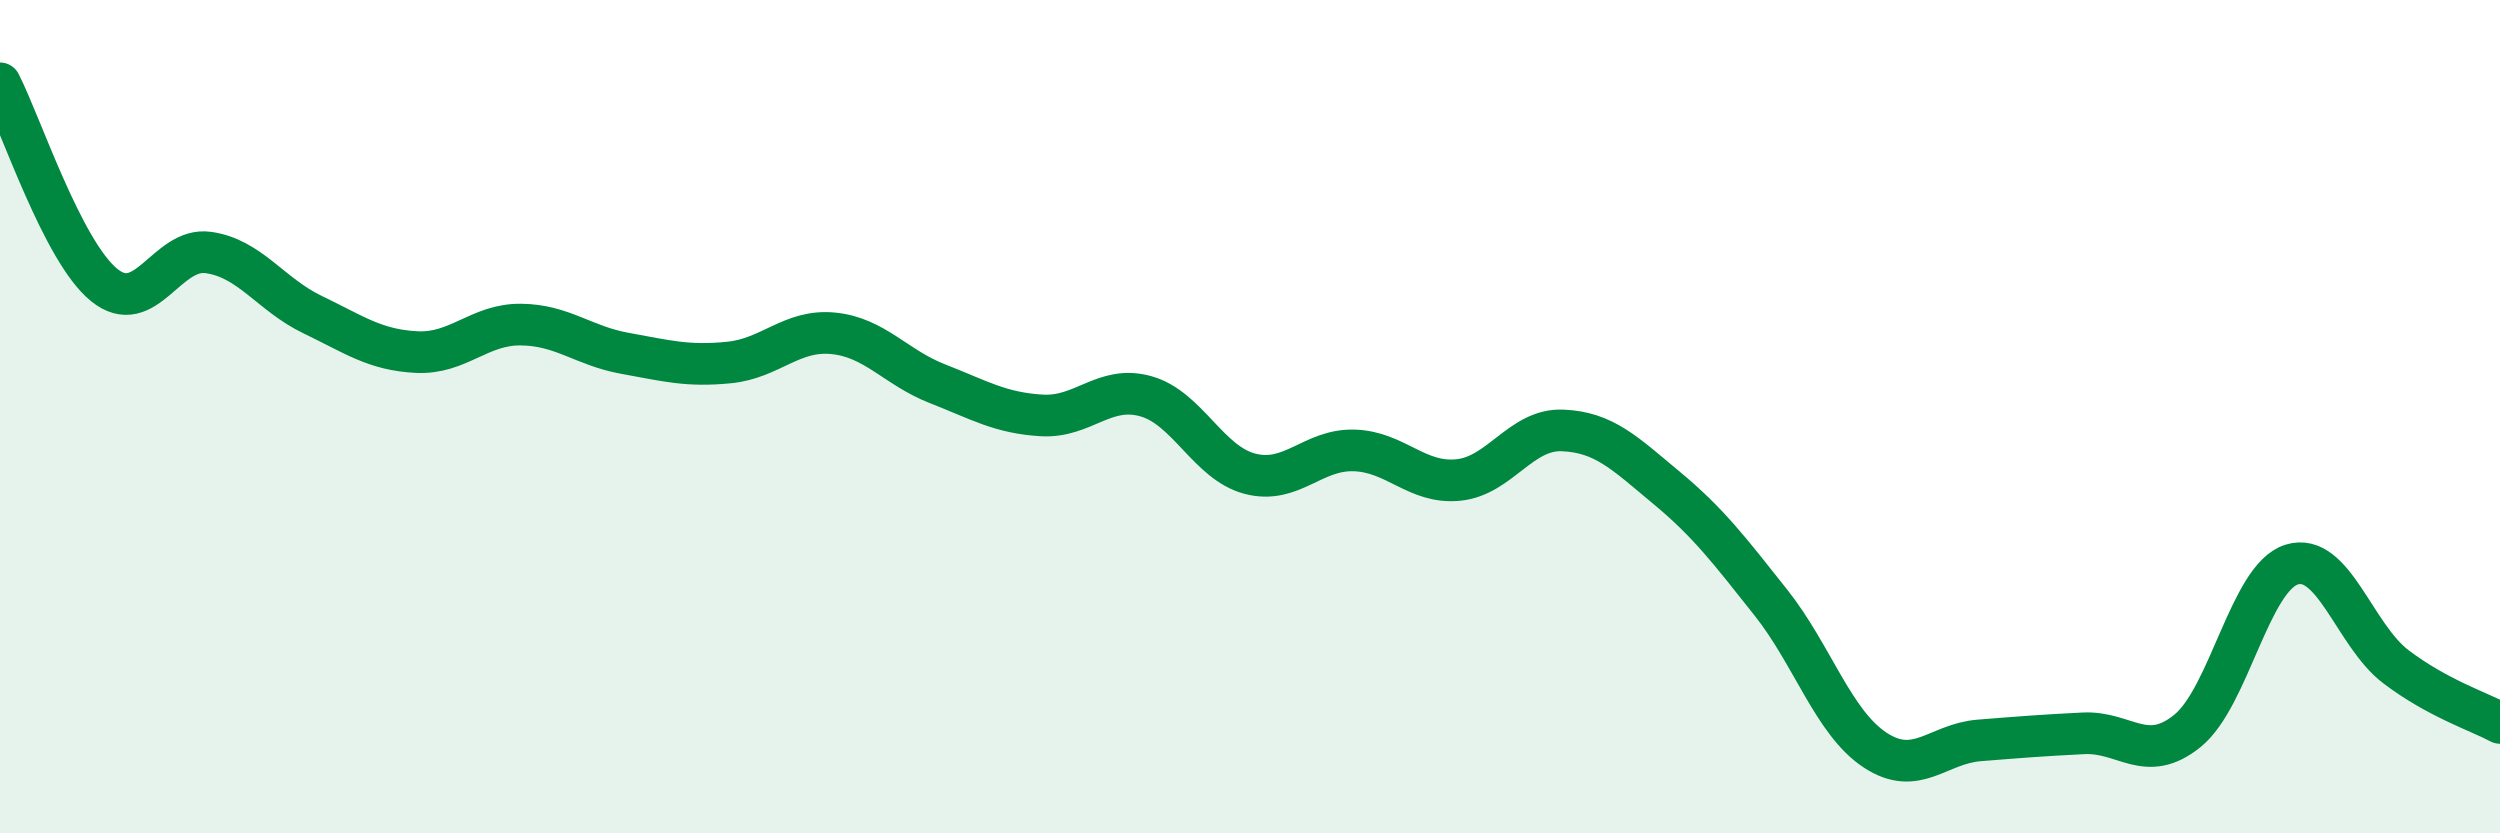 
    <svg width="60" height="20" viewBox="0 0 60 20" xmlns="http://www.w3.org/2000/svg">
      <path
        d="M 0,2 C 0.5,2.97 1.5,6.03 2.5,6.84 C 3.5,7.65 4,5.92 5,6.06 C 6,6.2 6.5,7.07 7.5,7.55 C 8.5,8.03 9,8.4 10,8.45 C 11,8.5 11.5,7.78 12.5,7.79 C 13.5,7.8 14,8.3 15,8.48 C 16,8.66 16.5,8.8 17.5,8.7 C 18.5,8.6 19,7.9 20,8 C 21,8.1 21.5,8.82 22.5,9.21 C 23.5,9.6 24,9.91 25,9.97 C 26,10.03 26.5,9.23 27.5,9.51 C 28.5,9.79 29,11.11 30,11.37 C 31,11.63 31.5,10.78 32.5,10.81 C 33.5,10.84 34,11.62 35,11.52 C 36,11.42 36.5,10.29 37.5,10.33 C 38.5,10.37 39,10.88 40,11.71 C 41,12.54 41.5,13.2 42.5,14.46 C 43.5,15.72 44,17.34 45,18 C 46,18.66 46.5,17.85 47.5,17.77 C 48.5,17.69 49,17.65 50,17.6 C 51,17.55 51.5,18.35 52.5,17.54 C 53.5,16.73 54,13.86 55,13.55 C 56,13.24 56.5,15.24 57.5,16 C 58.5,16.76 59.5,17.08 60,17.35L60 20L0 20Z"
        fill="#008740"
        opacity="0.1"
        stroke-linecap="round"
        stroke-linejoin="round"
      />
      <path
        d="M 0,2 C 0.5,2.97 1.5,6.03 2.5,6.84 C 3.5,7.65 4,5.92 5,6.06 C 6,6.2 6.5,7.07 7.5,7.55 C 8.5,8.03 9,8.4 10,8.45 C 11,8.5 11.5,7.78 12.5,7.79 C 13.5,7.8 14,8.3 15,8.48 C 16,8.66 16.5,8.8 17.5,8.7 C 18.5,8.6 19,7.9 20,8 C 21,8.1 21.5,8.82 22.5,9.21 C 23.5,9.6 24,9.91 25,9.97 C 26,10.03 26.5,9.23 27.5,9.51 C 28.5,9.79 29,11.11 30,11.37 C 31,11.63 31.5,10.78 32.5,10.81 C 33.5,10.84 34,11.62 35,11.52 C 36,11.42 36.5,10.29 37.5,10.33 C 38.5,10.37 39,10.88 40,11.71 C 41,12.54 41.5,13.2 42.5,14.46 C 43.5,15.72 44,17.34 45,18 C 46,18.66 46.5,17.85 47.5,17.77 C 48.5,17.69 49,17.65 50,17.6 C 51,17.55 51.5,18.35 52.5,17.54 C 53.5,16.73 54,13.86 55,13.55 C 56,13.24 56.5,15.24 57.5,16 C 58.5,16.76 59.5,17.08 60,17.35"
        stroke="#008740"
        stroke-width="1"
        fill="none"
        stroke-linecap="round"
        stroke-linejoin="round"
      />
    </svg>
  